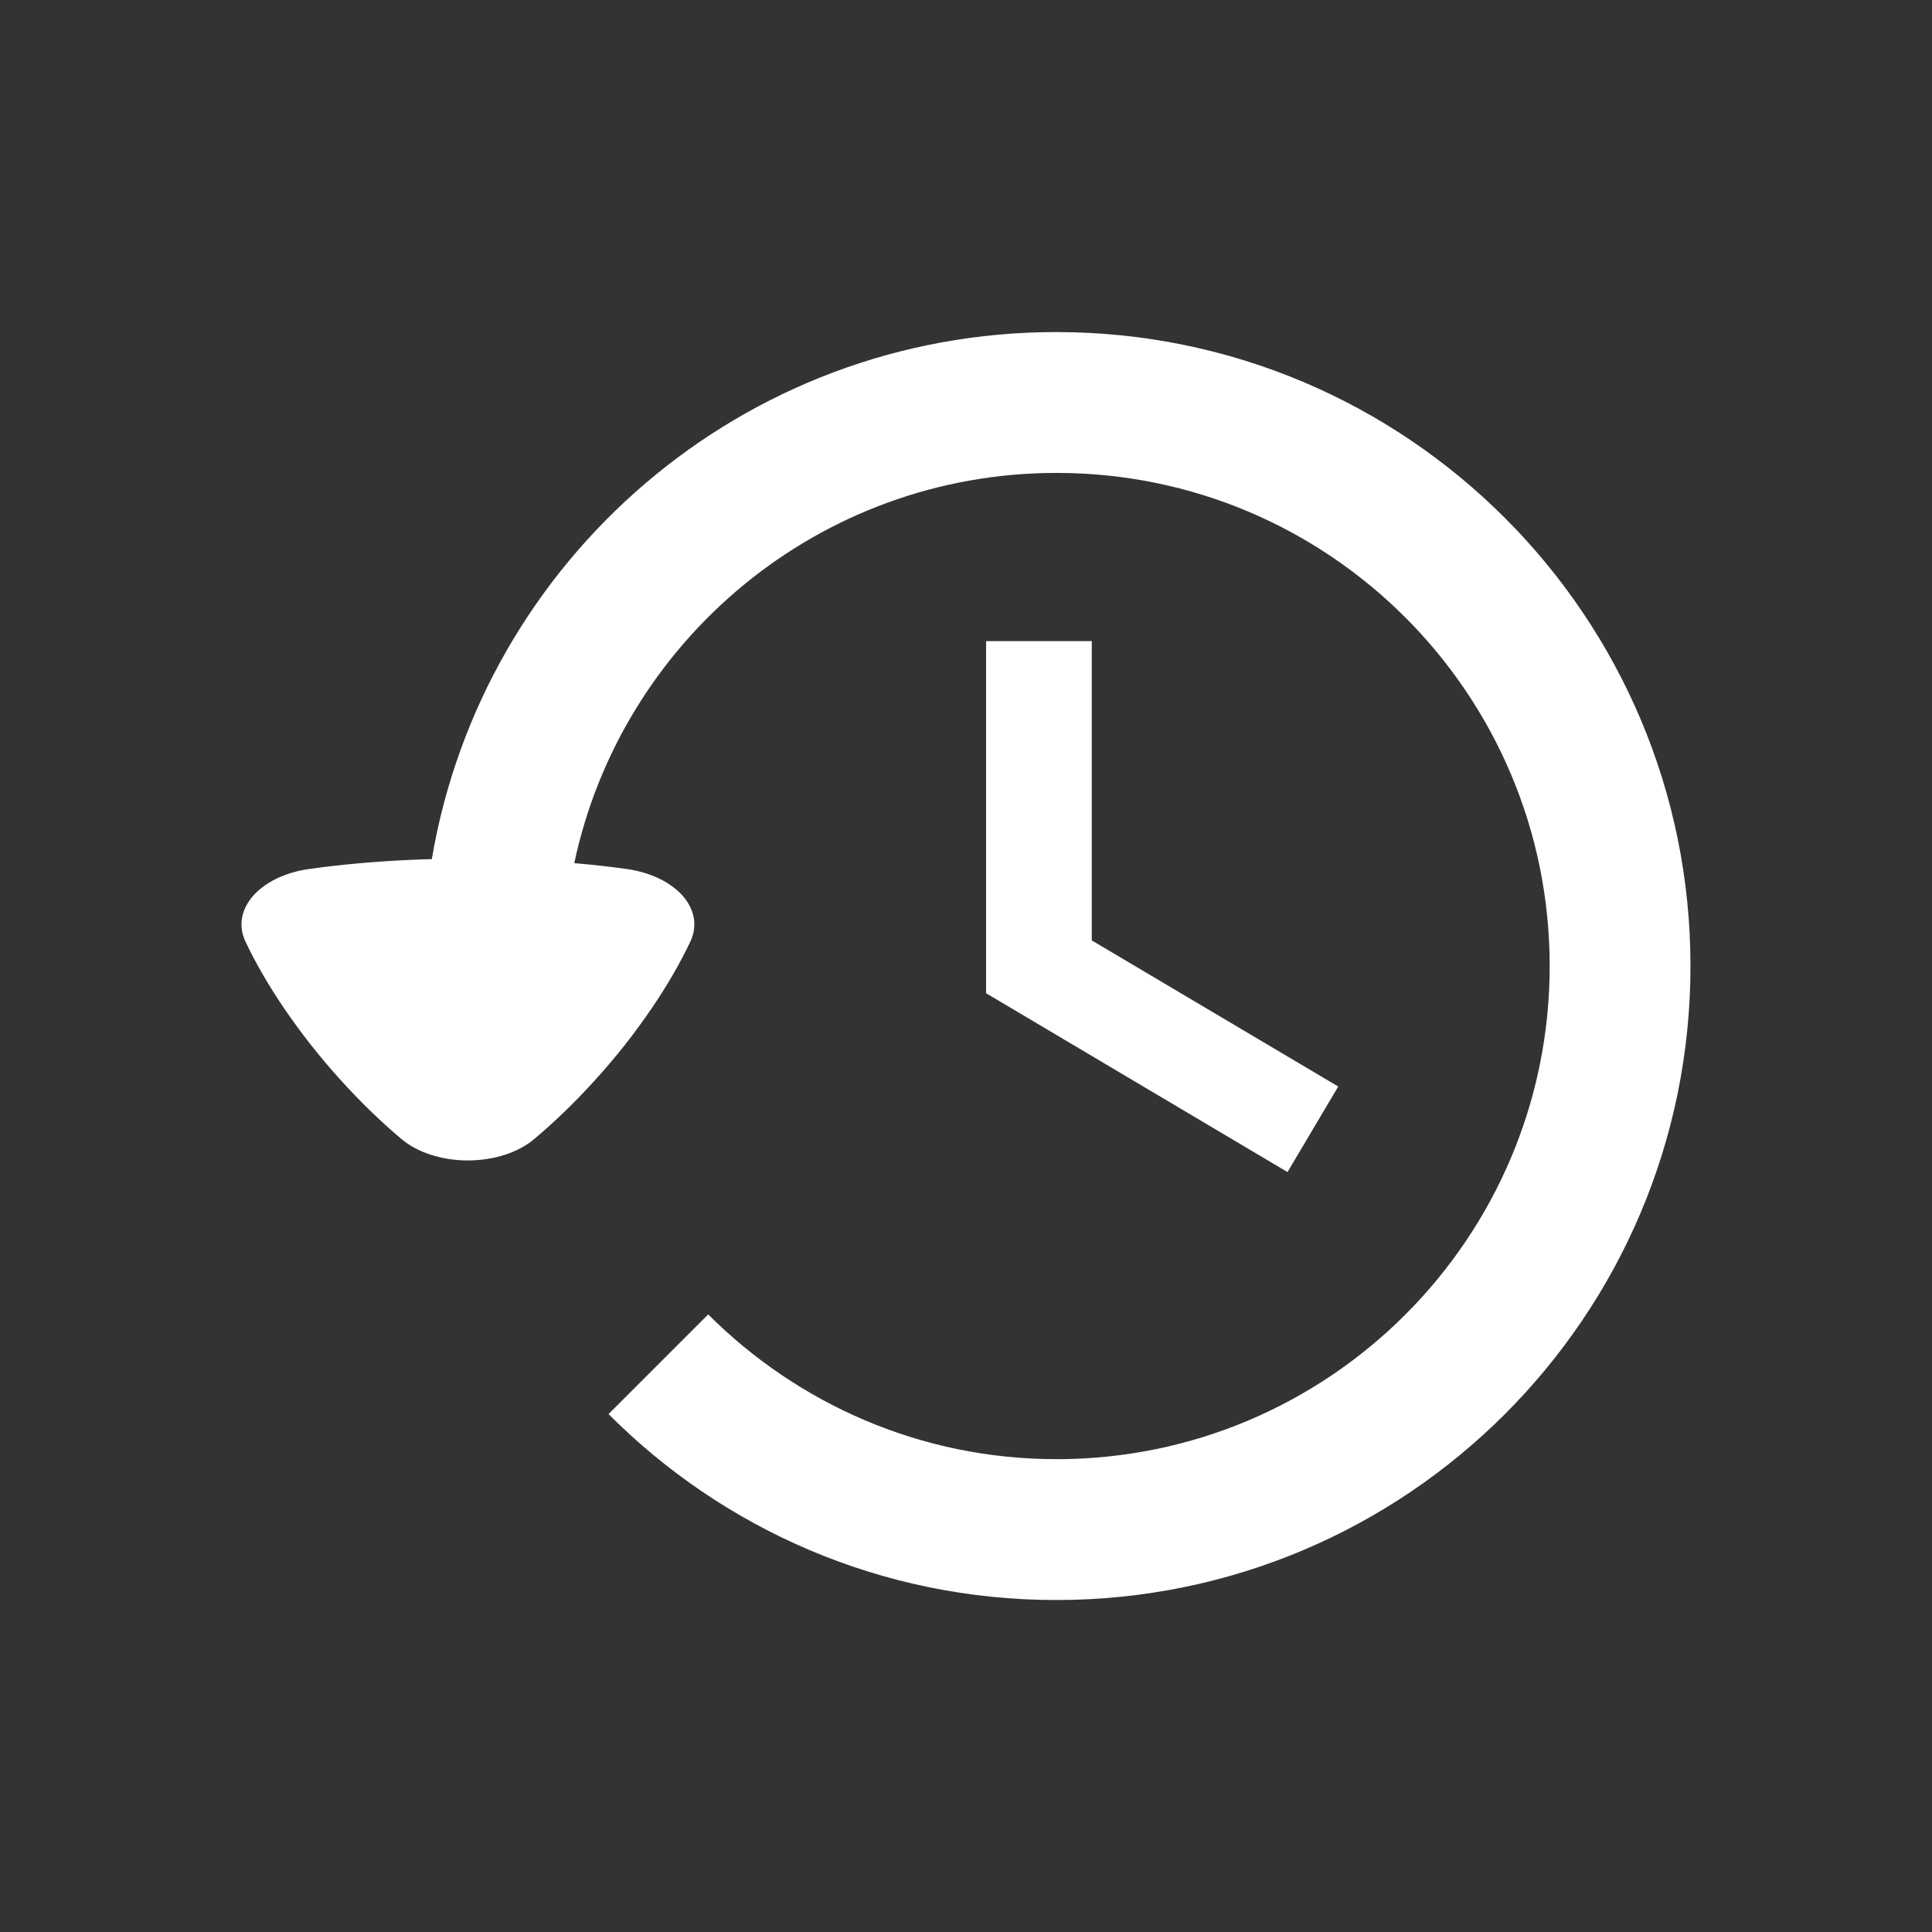 <?xml version="1.0" encoding="utf-8"?>
<!-- Generator: Adobe Illustrator 16.0.0, SVG Export Plug-In . SVG Version: 6.00 Build 0)  -->
<!DOCTYPE svg PUBLIC "-//W3C//DTD SVG 1.1//EN" "http://www.w3.org/Graphics/SVG/1.1/DTD/svg11.dtd">
<svg version="1.1" id="Calque_1" xmlns="http://www.w3.org/2000/svg" xmlns:xlink="http://www.w3.org/1999/xlink" x="0px" y="0px"
	 width="136.061px" height="136.061px" viewBox="0 0 136.061 136.061" enable-background="new 0 0 136.061 136.061"
	 xml:space="preserve">
<rect x="0" y="0" width="136.061" height="136.061" fill="#333333" stroke="none"/>
<g>
	<polygon fill="#FFFFFF" points="69.446,45.149 69.446,69.948 90.674,82.543 94.245,76.518 76.888,66.228 76.888,45.149 	"/>
	<path fill="#FFFFFF" d="M74.386,23.386c-22.109,0-40.404,16.052-43.976,37.117c-0.551,0.017-1.1,0.033-1.642,0.06
		c-2.463,0.112-4.825,0.331-7.02,0.639c-1.647,0.231-3.076,0.923-3.927,1.892c-0.848,0.969-1.046,2.136-0.538,3.208
		c0.712,1.507,1.615,3.07,2.686,4.65c0.601,0.885,1.252,1.775,1.938,2.648c0.687,0.868,1.417,1.729,2.164,2.551
		c1.341,1.477,2.747,2.836,4.188,4.053c1.14,0.963,2.851,1.52,4.688,1.52c1.843,0,3.556-0.557,4.692-1.52
		c1.441-1.217,2.849-2.575,4.192-4.055c0.752-0.822,1.478-1.681,2.168-2.549c0.685-0.873,1.336-1.766,1.937-2.648
		c1.071-1.58,1.975-3.146,2.686-4.65c0.508-1.072,0.311-2.243-0.538-3.21c-0.851-0.967-2.281-1.657-3.93-1.89
		c-1.188-0.166-2.433-0.306-3.71-0.415c3.335-15.7,17.275-27.482,33.964-27.482c19.178,0,34.729,15.551,34.729,34.729
		c0,19.175-15.553,34.728-34.729,34.728c-9.599,0-18.251-3.923-24.533-10.193l-7.019,7.017c8.06,8.089,19.2,13.096,31.527,13.096
		c24.674,0,44.669-19.995,44.669-44.645C119.055,43.382,99.06,23.386,74.386,23.386z"/>
</g>
</svg>
